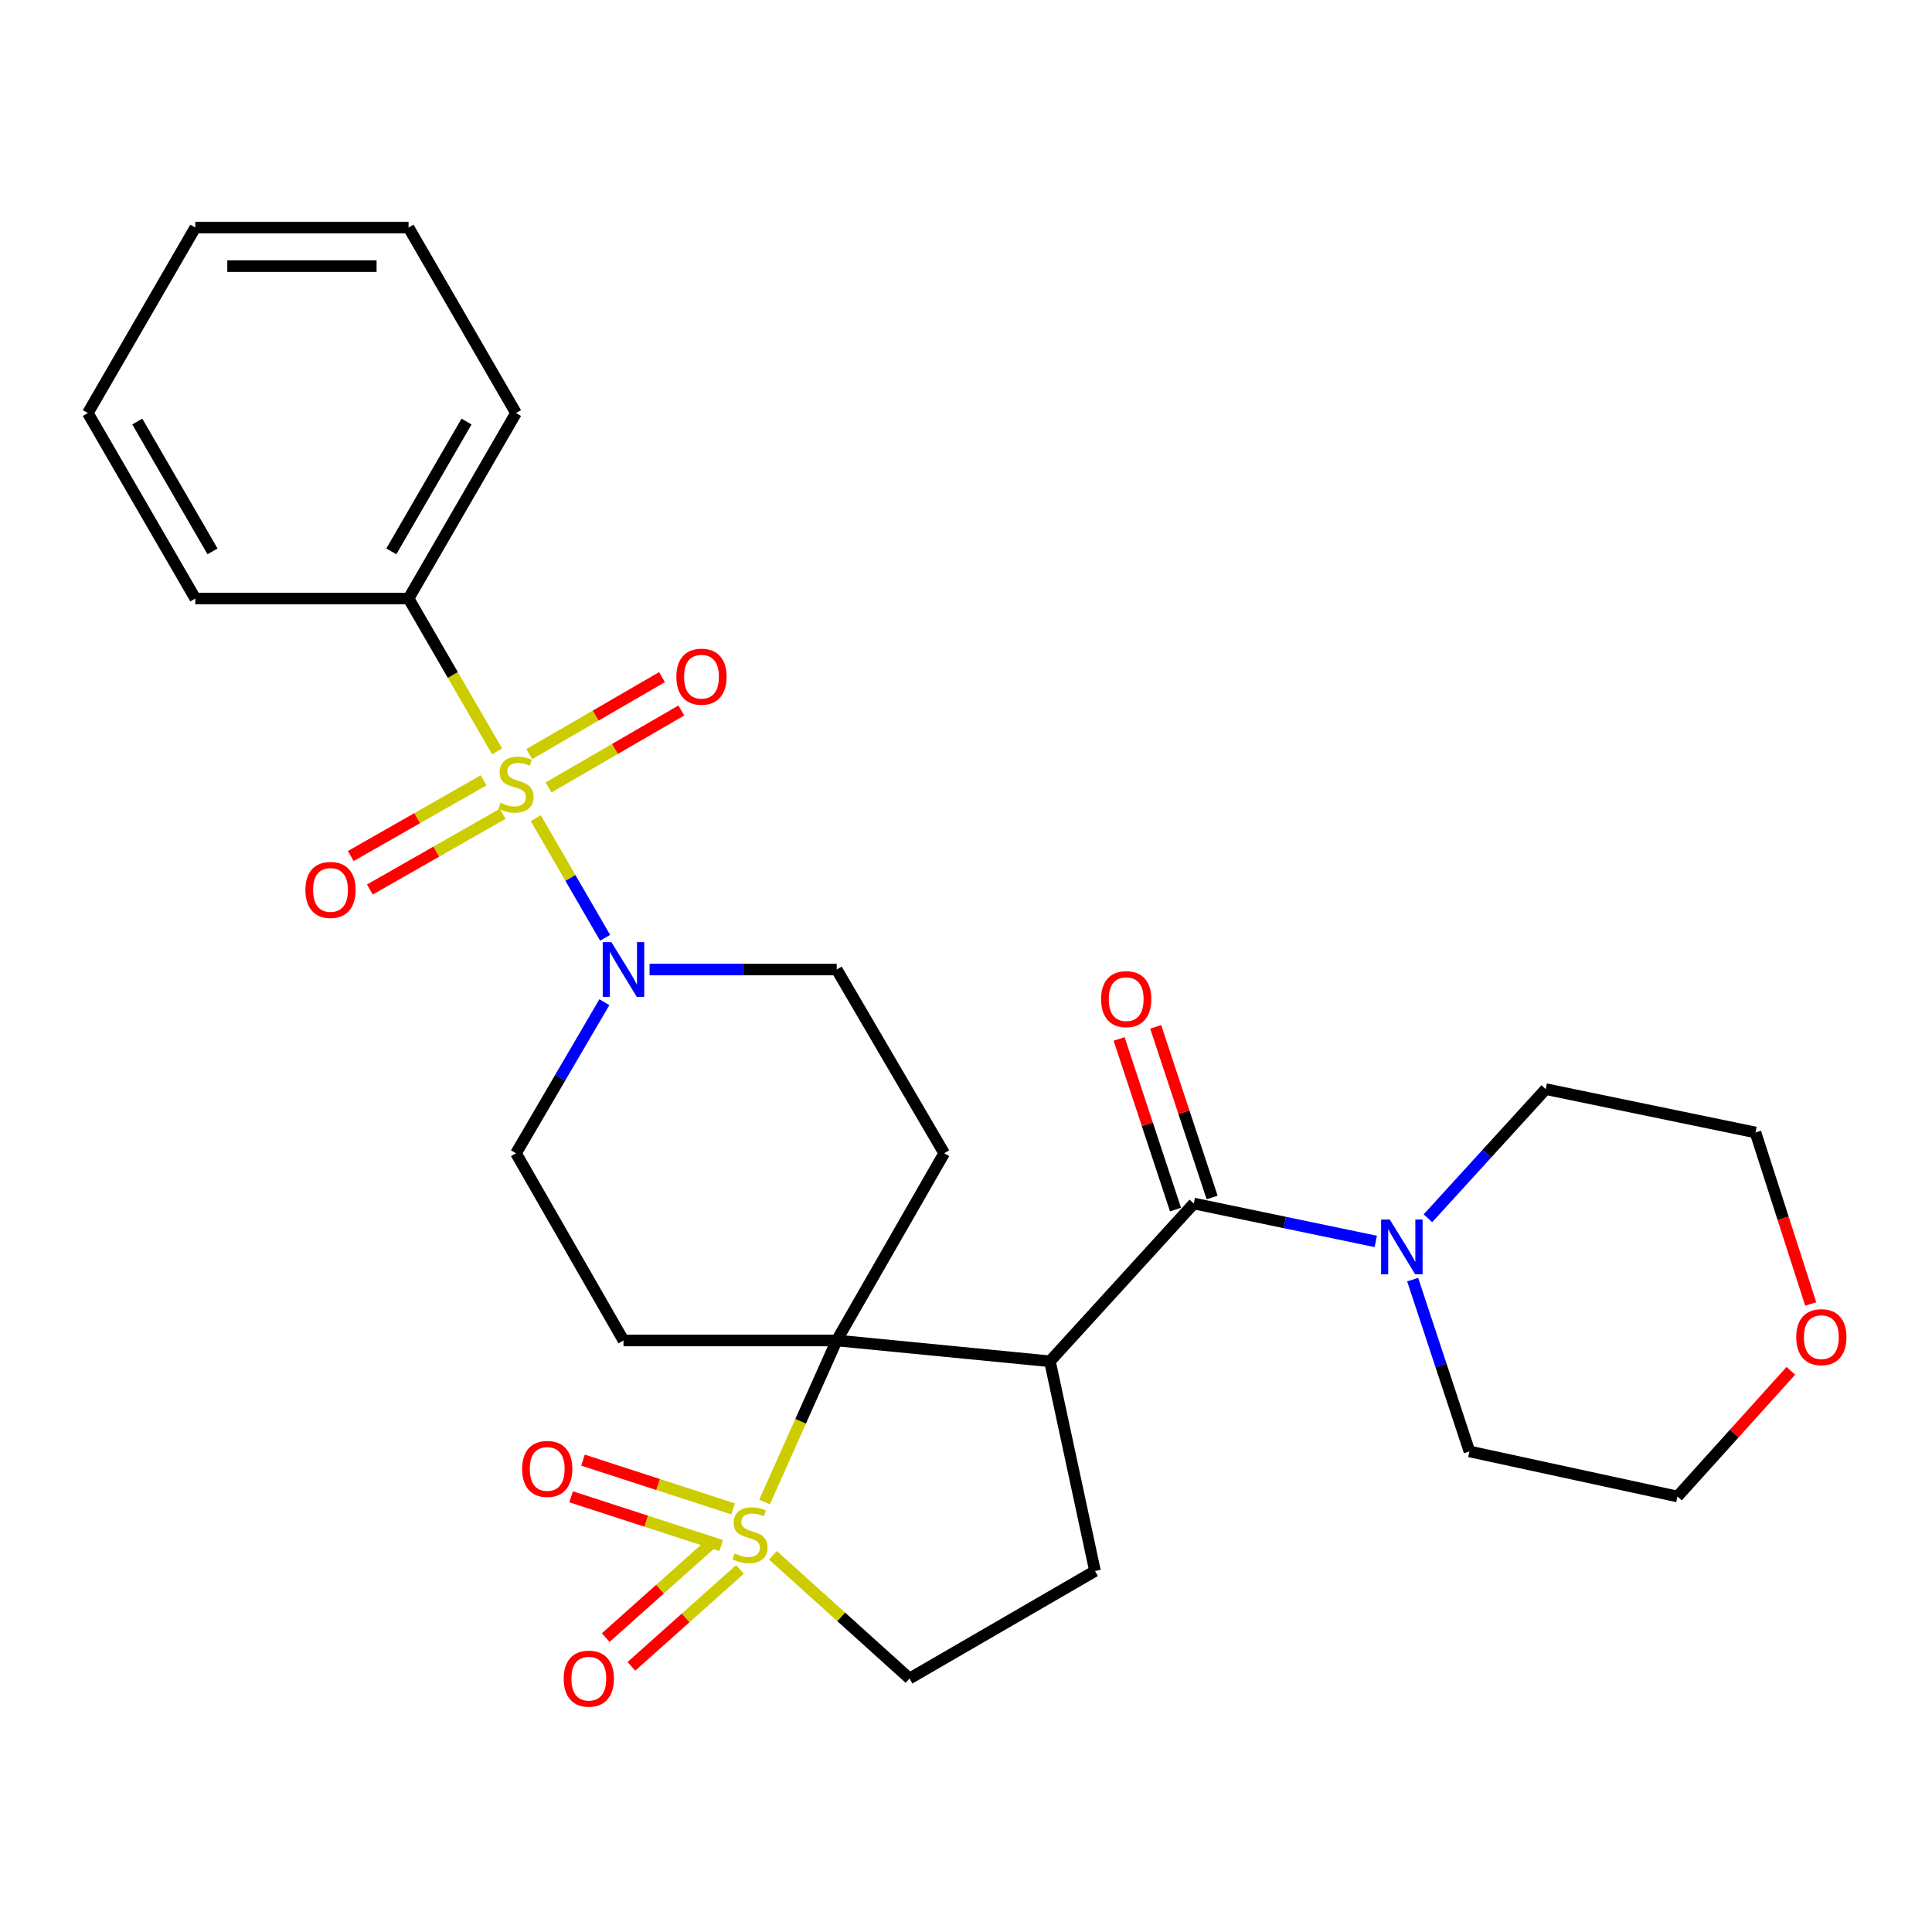 <?xml version='1.0' encoding='iso-8859-1'?>
<svg version='1.1' baseProfile='full'
              xmlns='http://www.w3.org/2000/svg'
                      xmlns:rdkit='http://www.rdkit.org/xml'
                      xmlns:xlink='http://www.w3.org/1999/xlink'
                  xml:space='preserve'
width='1000px' height='1000px' viewBox='0 0 1000 1000'>
<!-- END OF HEADER -->
<rect style='opacity:1.0;fill:#FFFFFF;stroke:none' width='1000' height='1000' x='0' y='0'> </rect>
<path class='bond-0' d='M 395.742,777.452 L 414.407,735.64' style='fill:none;fill-rule:evenodd;stroke:#CCCC00;stroke-width:6px;stroke-linecap:butt;stroke-linejoin:miter;stroke-opacity:1' />
<path class='bond-0' d='M 414.407,735.64 L 433.072,693.828' style='fill:none;fill-rule:evenodd;stroke:#000000;stroke-width:6px;stroke-linecap:butt;stroke-linejoin:miter;stroke-opacity:1' />
<path class='bond-1' d='M 400.07,805.022 L 435.417,836.909' style='fill:none;fill-rule:evenodd;stroke:#CCCC00;stroke-width:6px;stroke-linecap:butt;stroke-linejoin:miter;stroke-opacity:1' />
<path class='bond-1' d='M 435.417,836.909 L 470.763,868.797' style='fill:none;fill-rule:evenodd;stroke:#000000;stroke-width:6px;stroke-linecap:butt;stroke-linejoin:miter;stroke-opacity:1' />
<path class='bond-2' d='M 369.693,797.482 L 341.61,822.547' style='fill:none;fill-rule:evenodd;stroke:#CCCC00;stroke-width:6px;stroke-linecap:butt;stroke-linejoin:miter;stroke-opacity:1' />
<path class='bond-2' d='M 341.61,822.547 L 313.528,847.612' style='fill:none;fill-rule:evenodd;stroke:#FF0000;stroke-width:6px;stroke-linecap:butt;stroke-linejoin:miter;stroke-opacity:1' />
<path class='bond-2' d='M 382.976,812.364 L 354.894,837.429' style='fill:none;fill-rule:evenodd;stroke:#CCCC00;stroke-width:6px;stroke-linecap:butt;stroke-linejoin:miter;stroke-opacity:1' />
<path class='bond-2' d='M 354.894,837.429 L 326.811,862.494' style='fill:none;fill-rule:evenodd;stroke:#FF0000;stroke-width:6px;stroke-linecap:butt;stroke-linejoin:miter;stroke-opacity:1' />
<path class='bond-3' d='M 379.452,780.992 L 340.61,768.378' style='fill:none;fill-rule:evenodd;stroke:#CCCC00;stroke-width:6px;stroke-linecap:butt;stroke-linejoin:miter;stroke-opacity:1' />
<path class='bond-3' d='M 340.61,768.378 L 301.767,755.764' style='fill:none;fill-rule:evenodd;stroke:#FF0000;stroke-width:6px;stroke-linecap:butt;stroke-linejoin:miter;stroke-opacity:1' />
<path class='bond-3' d='M 373.291,799.965 L 334.448,787.351' style='fill:none;fill-rule:evenodd;stroke:#CCCC00;stroke-width:6px;stroke-linecap:butt;stroke-linejoin:miter;stroke-opacity:1' />
<path class='bond-3' d='M 334.448,787.351 L 295.606,774.737' style='fill:none;fill-rule:evenodd;stroke:#FF0000;stroke-width:6px;stroke-linecap:butt;stroke-linejoin:miter;stroke-opacity:1' />
<path class='bond-4' d='M 277.31,423.462 L 295.253,454.426' style='fill:none;fill-rule:evenodd;stroke:#CCCC00;stroke-width:6px;stroke-linecap:butt;stroke-linejoin:miter;stroke-opacity:1' />
<path class='bond-4' d='M 295.253,454.426 L 313.197,485.39' style='fill:none;fill-rule:evenodd;stroke:#0000FF;stroke-width:6px;stroke-linecap:butt;stroke-linejoin:miter;stroke-opacity:1' />
<path class='bond-5' d='M 250.297,403.895 L 215.926,423.49' style='fill:none;fill-rule:evenodd;stroke:#CCCC00;stroke-width:6px;stroke-linecap:butt;stroke-linejoin:miter;stroke-opacity:1' />
<path class='bond-5' d='M 215.926,423.49 L 181.555,443.086' style='fill:none;fill-rule:evenodd;stroke:#FF0000;stroke-width:6px;stroke-linecap:butt;stroke-linejoin:miter;stroke-opacity:1' />
<path class='bond-5' d='M 260.177,421.224 L 225.806,440.82' style='fill:none;fill-rule:evenodd;stroke:#CCCC00;stroke-width:6px;stroke-linecap:butt;stroke-linejoin:miter;stroke-opacity:1' />
<path class='bond-5' d='M 225.806,440.82 L 191.436,460.416' style='fill:none;fill-rule:evenodd;stroke:#FF0000;stroke-width:6px;stroke-linecap:butt;stroke-linejoin:miter;stroke-opacity:1' />
<path class='bond-6' d='M 283.935,407.568 L 318.296,387.657' style='fill:none;fill-rule:evenodd;stroke:#CCCC00;stroke-width:6px;stroke-linecap:butt;stroke-linejoin:miter;stroke-opacity:1' />
<path class='bond-6' d='M 318.296,387.657 L 352.656,367.746' style='fill:none;fill-rule:evenodd;stroke:#FF0000;stroke-width:6px;stroke-linecap:butt;stroke-linejoin:miter;stroke-opacity:1' />
<path class='bond-6' d='M 273.933,390.309 L 308.294,370.397' style='fill:none;fill-rule:evenodd;stroke:#CCCC00;stroke-width:6px;stroke-linecap:butt;stroke-linejoin:miter;stroke-opacity:1' />
<path class='bond-6' d='M 308.294,370.397 L 342.655,350.486' style='fill:none;fill-rule:evenodd;stroke:#FF0000;stroke-width:6px;stroke-linecap:butt;stroke-linejoin:miter;stroke-opacity:1' />
<path class='bond-7' d='M 257.295,388.914 L 234.382,349.357' style='fill:none;fill-rule:evenodd;stroke:#CCCC00;stroke-width:6px;stroke-linecap:butt;stroke-linejoin:miter;stroke-opacity:1' />
<path class='bond-7' d='M 234.382,349.357 L 211.469,309.801' style='fill:none;fill-rule:evenodd;stroke:#000000;stroke-width:6px;stroke-linecap:butt;stroke-linejoin:miter;stroke-opacity:1' />
<path class='bond-8' d='M 433.072,693.828 L 543.442,704.6' style='fill:none;fill-rule:evenodd;stroke:#000000;stroke-width:6px;stroke-linecap:butt;stroke-linejoin:miter;stroke-opacity:1' />
<path class='bond-9' d='M 433.072,693.828 L 488.706,596.923' style='fill:none;fill-rule:evenodd;stroke:#000000;stroke-width:6px;stroke-linecap:butt;stroke-linejoin:miter;stroke-opacity:1' />
<path class='bond-10' d='M 433.072,693.828 L 322.714,693.828' style='fill:none;fill-rule:evenodd;stroke:#000000;stroke-width:6px;stroke-linecap:butt;stroke-linejoin:miter;stroke-opacity:1' />
<path class='bond-11' d='M 543.442,704.6 L 617.915,622.945' style='fill:none;fill-rule:evenodd;stroke:#000000;stroke-width:6px;stroke-linecap:butt;stroke-linejoin:miter;stroke-opacity:1' />
<path class='bond-12' d='M 543.442,704.6 L 566.77,813.152' style='fill:none;fill-rule:evenodd;stroke:#000000;stroke-width:6px;stroke-linecap:butt;stroke-linejoin:miter;stroke-opacity:1' />
<path class='bond-13' d='M 617.915,622.945 L 665.009,632.755' style='fill:none;fill-rule:evenodd;stroke:#000000;stroke-width:6px;stroke-linecap:butt;stroke-linejoin:miter;stroke-opacity:1' />
<path class='bond-13' d='M 665.009,632.755 L 712.102,642.566' style='fill:none;fill-rule:evenodd;stroke:#0000FF;stroke-width:6px;stroke-linecap:butt;stroke-linejoin:miter;stroke-opacity:1' />
<path class='bond-14' d='M 627.386,619.814 L 612.787,575.653' style='fill:none;fill-rule:evenodd;stroke:#000000;stroke-width:6px;stroke-linecap:butt;stroke-linejoin:miter;stroke-opacity:1' />
<path class='bond-14' d='M 612.787,575.653 L 598.188,531.492' style='fill:none;fill-rule:evenodd;stroke:#FF0000;stroke-width:6px;stroke-linecap:butt;stroke-linejoin:miter;stroke-opacity:1' />
<path class='bond-14' d='M 608.445,626.076 L 593.847,581.914' style='fill:none;fill-rule:evenodd;stroke:#000000;stroke-width:6px;stroke-linecap:butt;stroke-linejoin:miter;stroke-opacity:1' />
<path class='bond-14' d='M 593.847,581.914 L 579.248,537.753' style='fill:none;fill-rule:evenodd;stroke:#FF0000;stroke-width:6px;stroke-linecap:butt;stroke-linejoin:miter;stroke-opacity:1' />
<path class='bond-15' d='M 312.82,518.729 L 289.95,557.826' style='fill:none;fill-rule:evenodd;stroke:#0000FF;stroke-width:6px;stroke-linecap:butt;stroke-linejoin:miter;stroke-opacity:1' />
<path class='bond-15' d='M 289.95,557.826 L 267.08,596.923' style='fill:none;fill-rule:evenodd;stroke:#000000;stroke-width:6px;stroke-linecap:butt;stroke-linejoin:miter;stroke-opacity:1' />
<path class='bond-16' d='M 336.213,501.814 L 384.643,501.814' style='fill:none;fill-rule:evenodd;stroke:#0000FF;stroke-width:6px;stroke-linecap:butt;stroke-linejoin:miter;stroke-opacity:1' />
<path class='bond-16' d='M 384.643,501.814 L 433.072,501.814' style='fill:none;fill-rule:evenodd;stroke:#000000;stroke-width:6px;stroke-linecap:butt;stroke-linejoin:miter;stroke-opacity:1' />
<path class='bond-17' d='M 731.192,662.323 L 745.886,706.79' style='fill:none;fill-rule:evenodd;stroke:#0000FF;stroke-width:6px;stroke-linecap:butt;stroke-linejoin:miter;stroke-opacity:1' />
<path class='bond-17' d='M 745.886,706.79 L 760.579,751.257' style='fill:none;fill-rule:evenodd;stroke:#000000;stroke-width:6px;stroke-linecap:butt;stroke-linejoin:miter;stroke-opacity:1' />
<path class='bond-18' d='M 739.095,630.573 L 769.58,597.152' style='fill:none;fill-rule:evenodd;stroke:#0000FF;stroke-width:6px;stroke-linecap:butt;stroke-linejoin:miter;stroke-opacity:1' />
<path class='bond-18' d='M 769.58,597.152 L 800.066,563.732' style='fill:none;fill-rule:evenodd;stroke:#000000;stroke-width:6px;stroke-linecap:butt;stroke-linejoin:miter;stroke-opacity:1' />
<path class='bond-19' d='M 488.706,596.923 L 433.072,501.814' style='fill:none;fill-rule:evenodd;stroke:#000000;stroke-width:6px;stroke-linecap:butt;stroke-linejoin:miter;stroke-opacity:1' />
<path class='bond-20' d='M 322.714,693.828 L 267.08,596.923' style='fill:none;fill-rule:evenodd;stroke:#000000;stroke-width:6px;stroke-linecap:butt;stroke-linejoin:miter;stroke-opacity:1' />
<path class='bond-21' d='M 566.77,813.152 L 470.763,868.797' style='fill:none;fill-rule:evenodd;stroke:#000000;stroke-width:6px;stroke-linecap:butt;stroke-linejoin:miter;stroke-opacity:1' />
<path class='bond-22' d='M 211.469,309.801 L 267.08,213.794' style='fill:none;fill-rule:evenodd;stroke:#000000;stroke-width:6px;stroke-linecap:butt;stroke-linejoin:miter;stroke-opacity:1' />
<path class='bond-22' d='M 202.549,285.401 L 241.477,218.196' style='fill:none;fill-rule:evenodd;stroke:#000000;stroke-width:6px;stroke-linecap:butt;stroke-linejoin:miter;stroke-opacity:1' />
<path class='bond-23' d='M 211.469,309.801 L 101.088,309.801' style='fill:none;fill-rule:evenodd;stroke:#000000;stroke-width:6px;stroke-linecap:butt;stroke-linejoin:miter;stroke-opacity:1' />
<path class='bond-24' d='M 937.221,674.932 L 922.925,630.547' style='fill:none;fill-rule:evenodd;stroke:#FF0000;stroke-width:6px;stroke-linecap:butt;stroke-linejoin:miter;stroke-opacity:1' />
<path class='bond-24' d='M 922.925,630.547 L 908.629,586.162' style='fill:none;fill-rule:evenodd;stroke:#000000;stroke-width:6px;stroke-linecap:butt;stroke-linejoin:miter;stroke-opacity:1' />
<path class='bond-25' d='M 926.95,709.524 L 897.603,742.055' style='fill:none;fill-rule:evenodd;stroke:#FF0000;stroke-width:6px;stroke-linecap:butt;stroke-linejoin:miter;stroke-opacity:1' />
<path class='bond-25' d='M 897.603,742.055 L 868.256,774.585' style='fill:none;fill-rule:evenodd;stroke:#000000;stroke-width:6px;stroke-linecap:butt;stroke-linejoin:miter;stroke-opacity:1' />
<path class='bond-26' d='M 760.579,751.257 L 868.256,774.585' style='fill:none;fill-rule:evenodd;stroke:#000000;stroke-width:6px;stroke-linecap:butt;stroke-linejoin:miter;stroke-opacity:1' />
<path class='bond-27' d='M 800.066,563.732 L 908.629,586.162' style='fill:none;fill-rule:evenodd;stroke:#000000;stroke-width:6px;stroke-linecap:butt;stroke-linejoin:miter;stroke-opacity:1' />
<path class='bond-28' d='M 267.08,213.794 L 211.469,117.787' style='fill:none;fill-rule:evenodd;stroke:#000000;stroke-width:6px;stroke-linecap:butt;stroke-linejoin:miter;stroke-opacity:1' />
<path class='bond-29' d='M 101.088,309.801 L 45.455,213.794' style='fill:none;fill-rule:evenodd;stroke:#000000;stroke-width:6px;stroke-linecap:butt;stroke-linejoin:miter;stroke-opacity:1' />
<path class='bond-29' d='M 110.003,285.398 L 71.059,218.193' style='fill:none;fill-rule:evenodd;stroke:#000000;stroke-width:6px;stroke-linecap:butt;stroke-linejoin:miter;stroke-opacity:1' />
<path class='bond-30' d='M 45.455,213.794 L 101.088,117.787' style='fill:none;fill-rule:evenodd;stroke:#000000;stroke-width:6px;stroke-linecap:butt;stroke-linejoin:miter;stroke-opacity:1' />
<path class='bond-31' d='M 211.469,117.787 L 101.088,117.787' style='fill:none;fill-rule:evenodd;stroke:#000000;stroke-width:6px;stroke-linecap:butt;stroke-linejoin:miter;stroke-opacity:1' />
<path class='bond-31' d='M 194.912,137.736 L 117.645,137.736' style='fill:none;fill-rule:evenodd;stroke:#000000;stroke-width:6px;stroke-linecap:butt;stroke-linejoin:miter;stroke-opacity:1' />
<path  class='atom-0' d='M 380.211 804.043
Q 380.531 804.163, 381.851 804.723
Q 383.171 805.283, 384.611 805.643
Q 386.091 805.963, 387.531 805.963
Q 390.211 805.963, 391.771 804.683
Q 393.331 803.363, 393.331 801.083
Q 393.331 799.523, 392.531 798.563
Q 391.771 797.603, 390.571 797.083
Q 389.371 796.563, 387.371 795.963
Q 384.851 795.203, 383.331 794.483
Q 381.851 793.763, 380.771 792.243
Q 379.731 790.723, 379.731 788.163
Q 379.731 784.603, 382.131 782.403
Q 384.571 780.203, 389.371 780.203
Q 392.651 780.203, 396.371 781.763
L 395.451 784.843
Q 392.051 783.443, 389.491 783.443
Q 386.731 783.443, 385.211 784.603
Q 383.691 785.723, 383.731 787.683
Q 383.731 789.203, 384.491 790.123
Q 385.291 791.043, 386.411 791.563
Q 387.571 792.083, 389.491 792.683
Q 392.051 793.483, 393.571 794.283
Q 395.091 795.083, 396.171 796.723
Q 397.291 798.323, 397.291 801.083
Q 397.291 805.003, 394.651 807.123
Q 392.051 809.203, 387.691 809.203
Q 385.171 809.203, 383.251 808.643
Q 381.371 808.123, 379.131 807.203
L 380.211 804.043
' fill='#CCCC00'/>
<path  class='atom-1' d='M 259.08 415.528
Q 259.4 415.648, 260.72 416.208
Q 262.04 416.768, 263.48 417.128
Q 264.96 417.448, 266.4 417.448
Q 269.08 417.448, 270.64 416.168
Q 272.2 414.848, 272.2 412.568
Q 272.2 411.008, 271.4 410.048
Q 270.64 409.088, 269.44 408.568
Q 268.24 408.048, 266.24 407.448
Q 263.72 406.688, 262.2 405.968
Q 260.72 405.248, 259.64 403.728
Q 258.6 402.208, 258.6 399.648
Q 258.6 396.088, 261 393.888
Q 263.44 391.688, 268.24 391.688
Q 271.52 391.688, 275.24 393.248
L 274.32 396.328
Q 270.92 394.928, 268.36 394.928
Q 265.6 394.928, 264.08 396.088
Q 262.56 397.208, 262.6 399.168
Q 262.6 400.688, 263.36 401.608
Q 264.16 402.528, 265.28 403.048
Q 266.44 403.568, 268.36 404.168
Q 270.92 404.968, 272.44 405.768
Q 273.96 406.568, 275.04 408.208
Q 276.16 409.808, 276.16 412.568
Q 276.16 416.488, 273.52 418.608
Q 270.92 420.688, 266.56 420.688
Q 264.04 420.688, 262.12 420.128
Q 260.24 419.608, 258 418.688
L 259.08 415.528
' fill='#CCCC00'/>
<path  class='atom-5' d='M 316.454 487.654
L 325.734 502.654
Q 326.654 504.134, 328.134 506.814
Q 329.614 509.494, 329.694 509.654
L 329.694 487.654
L 333.454 487.654
L 333.454 515.974
L 329.574 515.974
L 319.614 499.574
Q 318.454 497.654, 317.214 495.454
Q 316.014 493.254, 315.654 492.574
L 315.654 515.974
L 311.974 515.974
L 311.974 487.654
L 316.454 487.654
' fill='#0000FF'/>
<path  class='atom-6' d='M 719.332 631.216
L 728.612 646.216
Q 729.532 647.696, 731.012 650.376
Q 732.492 653.056, 732.572 653.216
L 732.572 631.216
L 736.332 631.216
L 736.332 659.536
L 732.452 659.536
L 722.492 643.136
Q 721.332 641.216, 720.092 639.016
Q 718.892 636.816, 718.532 636.136
L 718.532 659.536
L 714.852 659.536
L 714.852 631.216
L 719.332 631.216
' fill='#0000FF'/>
<path  class='atom-11' d='M 158.073 460.624
Q 158.073 453.824, 161.433 450.024
Q 164.793 446.224, 171.073 446.224
Q 177.353 446.224, 180.713 450.024
Q 184.073 453.824, 184.073 460.624
Q 184.073 467.504, 180.673 471.424
Q 177.273 475.304, 171.073 475.304
Q 164.833 475.304, 161.433 471.424
Q 158.073 467.544, 158.073 460.624
M 171.073 472.104
Q 175.393 472.104, 177.713 469.224
Q 180.073 466.304, 180.073 460.624
Q 180.073 455.064, 177.713 452.264
Q 175.393 449.424, 171.073 449.424
Q 166.753 449.424, 164.393 452.224
Q 162.073 455.024, 162.073 460.624
Q 162.073 466.344, 164.393 469.224
Q 166.753 472.104, 171.073 472.104
' fill='#FF0000'/>
<path  class='atom-12' d='M 350.087 350.254
Q 350.087 343.454, 353.447 339.654
Q 356.807 335.854, 363.087 335.854
Q 369.367 335.854, 372.727 339.654
Q 376.087 343.454, 376.087 350.254
Q 376.087 357.134, 372.687 361.054
Q 369.287 364.934, 363.087 364.934
Q 356.847 364.934, 353.447 361.054
Q 350.087 357.174, 350.087 350.254
M 363.087 361.734
Q 367.407 361.734, 369.727 358.854
Q 372.087 355.934, 372.087 350.254
Q 372.087 344.694, 369.727 341.894
Q 367.407 339.054, 363.087 339.054
Q 358.767 339.054, 356.407 341.854
Q 354.087 344.654, 354.087 350.254
Q 354.087 355.974, 356.407 358.854
Q 358.767 361.734, 363.087 361.734
' fill='#FF0000'/>
<path  class='atom-13' d='M 291.771 868.877
Q 291.771 862.077, 295.131 858.277
Q 298.491 854.477, 304.771 854.477
Q 311.051 854.477, 314.411 858.277
Q 317.771 862.077, 317.771 868.877
Q 317.771 875.757, 314.371 879.677
Q 310.971 883.557, 304.771 883.557
Q 298.531 883.557, 295.131 879.677
Q 291.771 875.797, 291.771 868.877
M 304.771 880.357
Q 309.091 880.357, 311.411 877.477
Q 313.771 874.557, 313.771 868.877
Q 313.771 863.317, 311.411 860.517
Q 309.091 857.677, 304.771 857.677
Q 300.451 857.677, 298.091 860.477
Q 295.771 863.277, 295.771 868.877
Q 295.771 874.597, 298.091 877.477
Q 300.451 880.357, 304.771 880.357
' fill='#FF0000'/>
<path  class='atom-14' d='M 270.238 760.314
Q 270.238 753.514, 273.598 749.714
Q 276.958 745.914, 283.238 745.914
Q 289.518 745.914, 292.878 749.714
Q 296.238 753.514, 296.238 760.314
Q 296.238 767.194, 292.838 771.114
Q 289.438 774.994, 283.238 774.994
Q 276.998 774.994, 273.598 771.114
Q 270.238 767.234, 270.238 760.314
M 283.238 771.794
Q 287.558 771.794, 289.878 768.914
Q 292.238 765.994, 292.238 760.314
Q 292.238 754.754, 289.878 751.954
Q 287.558 749.114, 283.238 749.114
Q 278.918 749.114, 276.558 751.914
Q 274.238 754.714, 274.238 760.314
Q 274.238 766.034, 276.558 768.914
Q 278.918 771.794, 283.238 771.794
' fill='#FF0000'/>
<path  class='atom-18' d='M 569.917 517.155
Q 569.917 510.355, 573.277 506.555
Q 576.637 502.755, 582.917 502.755
Q 589.197 502.755, 592.557 506.555
Q 595.917 510.355, 595.917 517.155
Q 595.917 524.035, 592.517 527.955
Q 589.117 531.835, 582.917 531.835
Q 576.677 531.835, 573.277 527.955
Q 569.917 524.075, 569.917 517.155
M 582.917 528.635
Q 587.237 528.635, 589.557 525.755
Q 591.917 522.835, 591.917 517.155
Q 591.917 511.595, 589.557 508.795
Q 587.237 505.955, 582.917 505.955
Q 578.597 505.955, 576.237 508.755
Q 573.917 511.555, 573.917 517.155
Q 573.917 522.875, 576.237 525.755
Q 578.597 528.635, 582.917 528.635
' fill='#FF0000'/>
<path  class='atom-19' d='M 929.729 692.113
Q 929.729 685.313, 933.089 681.513
Q 936.449 677.713, 942.729 677.713
Q 949.009 677.713, 952.369 681.513
Q 955.729 685.313, 955.729 692.113
Q 955.729 698.993, 952.329 702.913
Q 948.929 706.793, 942.729 706.793
Q 936.489 706.793, 933.089 702.913
Q 929.729 699.033, 929.729 692.113
M 942.729 703.593
Q 947.049 703.593, 949.369 700.713
Q 951.729 697.793, 951.729 692.113
Q 951.729 686.553, 949.369 683.753
Q 947.049 680.913, 942.729 680.913
Q 938.409 680.913, 936.049 683.713
Q 933.729 686.513, 933.729 692.113
Q 933.729 697.833, 936.049 700.713
Q 938.409 703.593, 942.729 703.593
' fill='#FF0000'/>
</svg>
